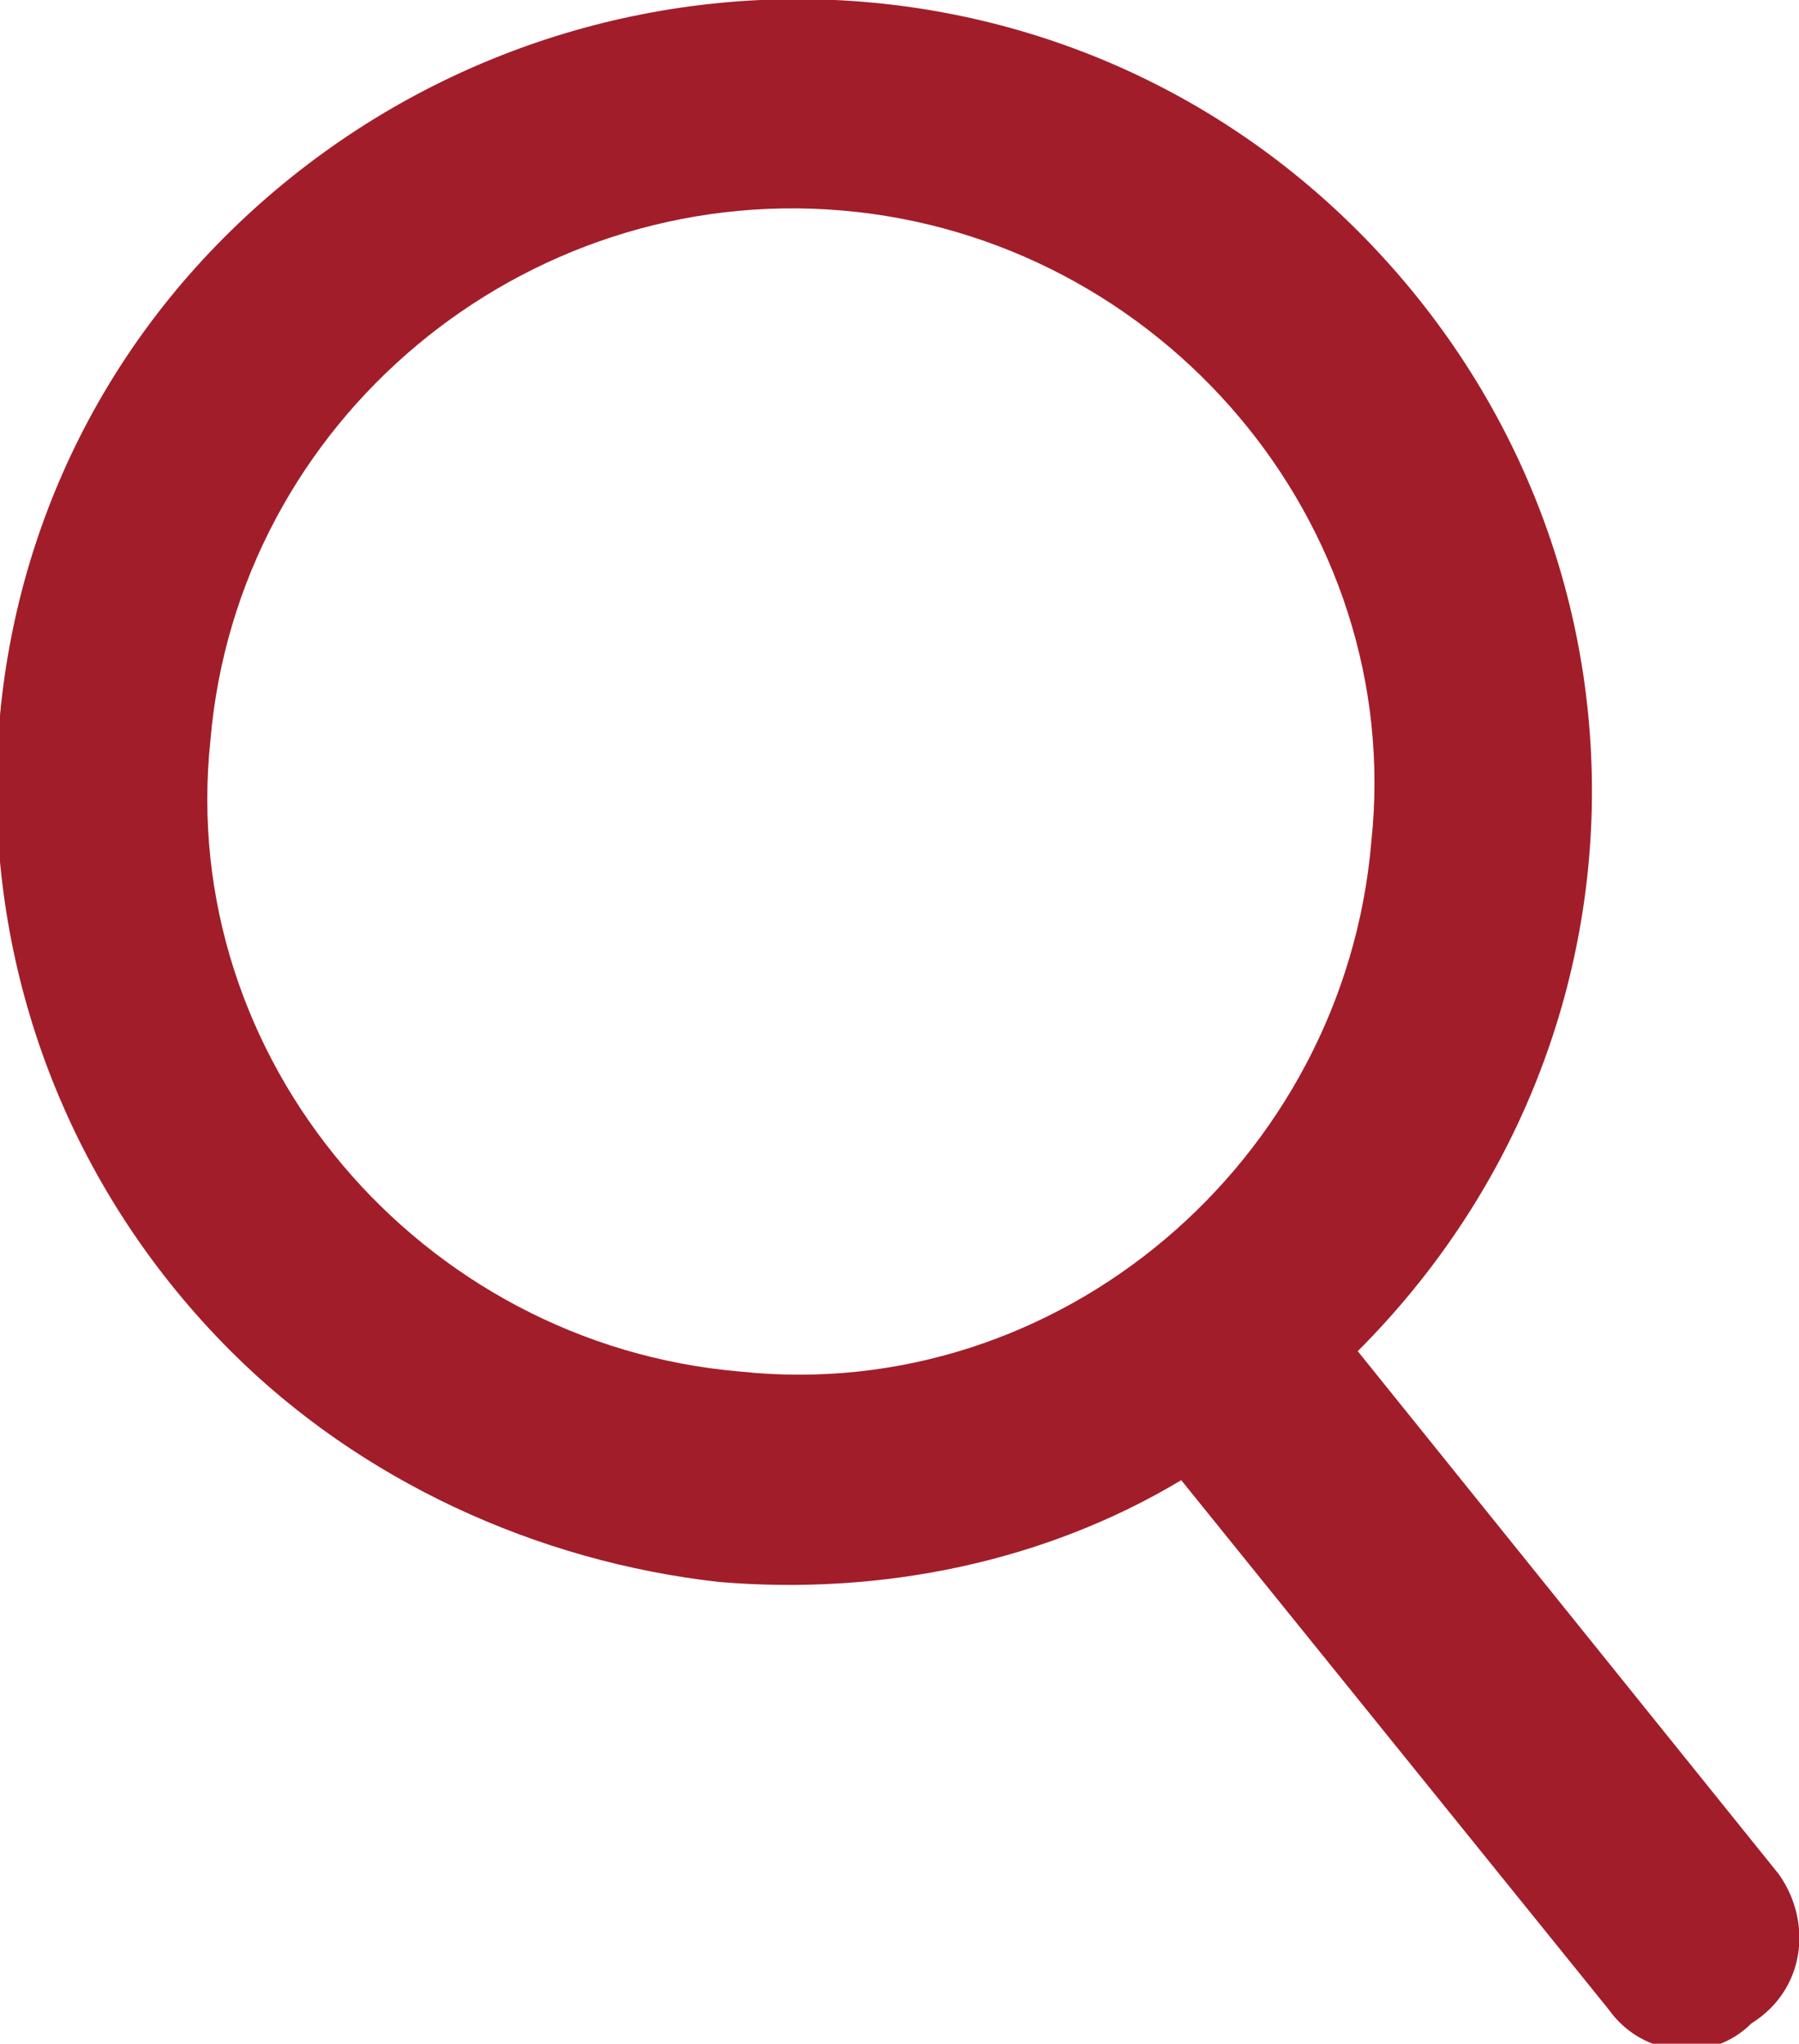 <?xml version="1.0" encoding="utf-8"?>
<!-- Generator: Adobe Illustrator 25.4.1, SVG Export Plug-In . SVG Version: 6.00 Build 0)  -->
<svg version="1.1" id="Layer_1" xmlns="http://www.w3.org/2000/svg" xmlns:xlink="http://www.w3.org/1999/xlink" x="0px" y="0px"
	 viewBox="0 0 26.5 30.1" style="enable-background:new 0 0 26.5 30.1;" xml:space="preserve">
<style type="text/css">
	.st0{fill:#A21D2A;}
</style>
<path id="_001-search" class="st0" d="M26.2,27.6l-6.2-7.7c4.6-4.6,4.6-11.9,0-16.5S8-1.1,3.4,3.4s-4.6,11.9,0,16.5
	c1.9,1.9,4.5,3.1,7.2,3.4c2.4,0.2,4.8-0.3,6.8-1.5l6.3,7.8c0.5,0.7,1.5,0.8,2.1,0.2C26.6,29.3,26.7,28.3,26.2,27.6z M12.4,3.1
	c4.7,0.4,8.3,4.6,7.8,9.3c-0.4,4.7-4.6,8.3-9.3,7.8c-4.7-0.4-8.3-4.6-7.8-9.3C3.5,6.2,7.7,2.7,12.4,3.1L12.4,3.1z"/>
</svg>

